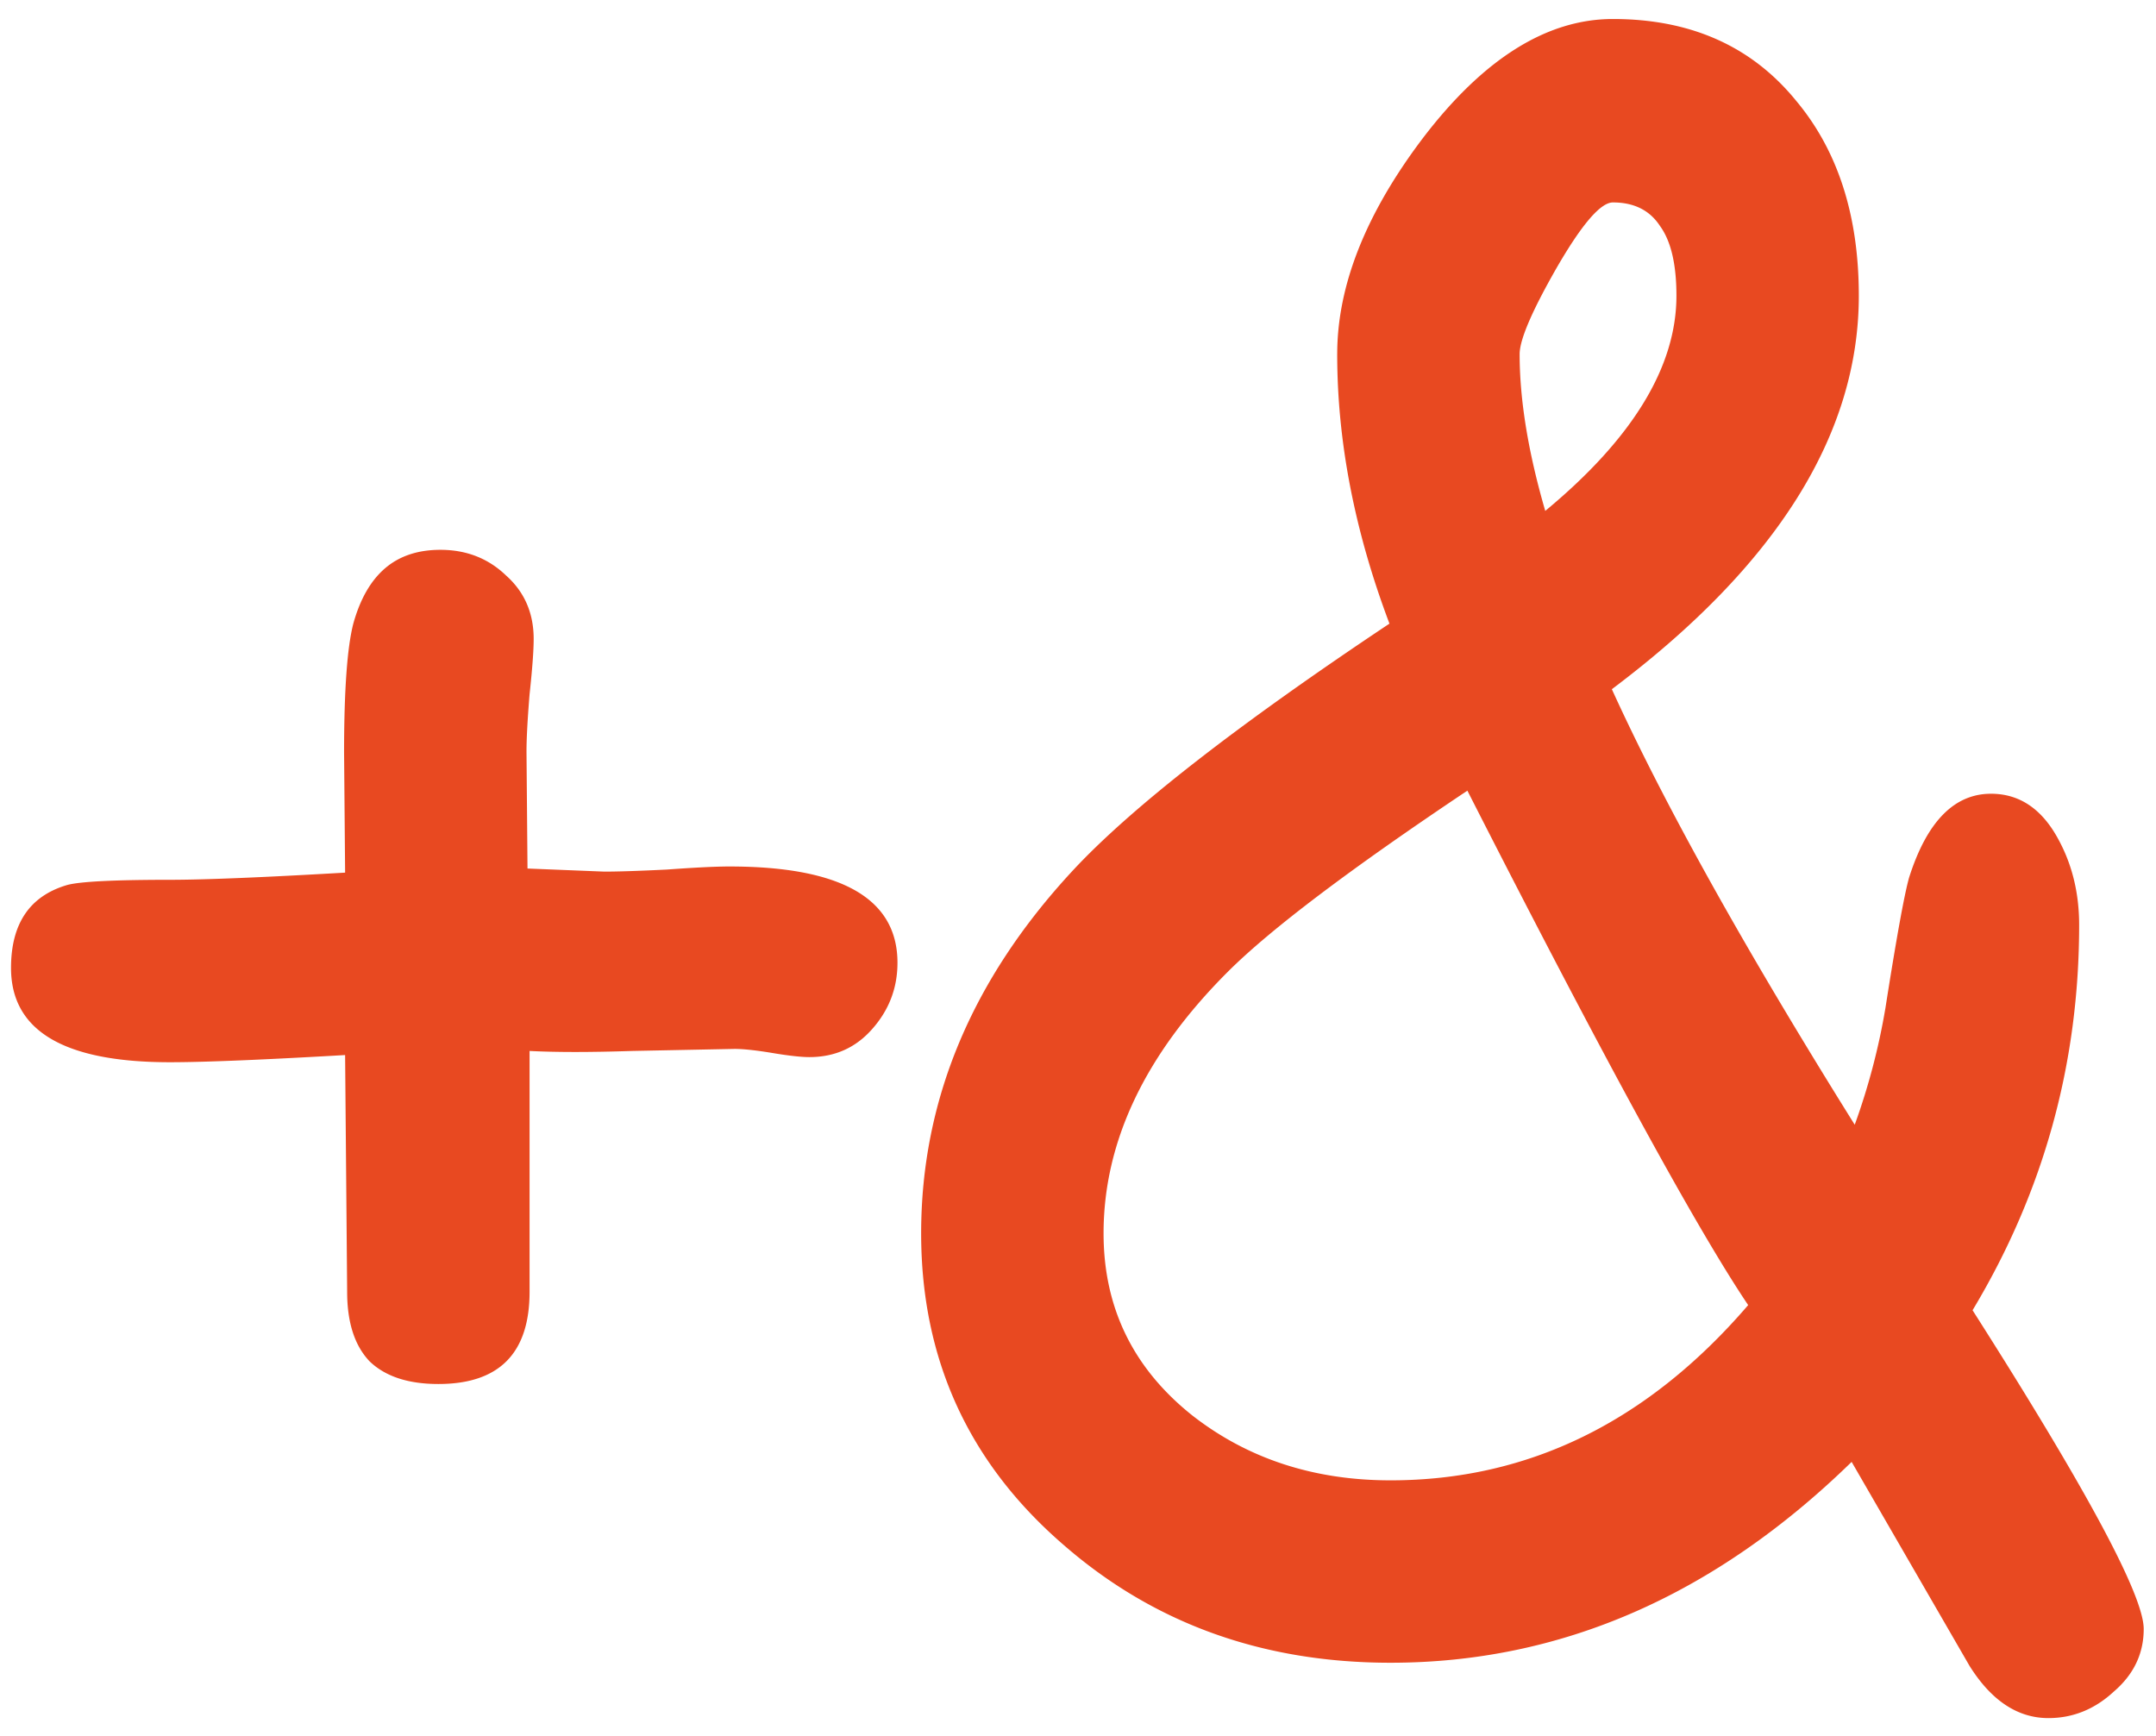 <svg width="113" height="91" viewBox="0 0 113 91" fill="none" xmlns="http://www.w3.org/2000/svg"><path d="M47.038 50.464c0 1.325-.447 2.489-1.343 3.491-.86.967-1.951 1.45-3.276 1.45-.43 0-1.074-.071-1.934-.215-.859-.143-1.521-.214-1.987-.214l-5.371.107c-2.184.072-3.975.072-5.371 0v12.622c0 3.223-1.594 4.834-4.78 4.834-1.576 0-2.775-.394-3.599-1.182-.788-.823-1.182-2.04-1.182-3.652l-.053-6.177-.054-6.23c-4.333.25-7.394.376-9.185.376-5.55 0-8.325-1.647-8.325-4.942 0-2.327.985-3.777 2.954-4.35.68-.18 2.47-.269 5.371-.269 1.79 0 4.852-.125 9.185-.376l-.054-6.284c0-3.258.161-5.514.484-6.768.358-1.289.913-2.255 1.665-2.9.752-.644 1.718-.967 2.9-.967 1.36 0 2.507.448 3.438 1.343.966.86 1.45 1.97 1.45 3.33 0 .609-.072 1.576-.215 2.9-.108 1.326-.161 2.328-.161 3.008l.053 6.123 4.029.162c.716 0 1.808-.036 3.276-.108 1.468-.107 2.56-.161 3.276-.161 5.873 0 8.81 1.683 8.81 5.049zM80.99 26.777c4.583-3.795 6.875-7.555 6.875-11.279 0-1.647-.287-2.864-.86-3.652-.537-.824-1.36-1.236-2.47-1.236-.645 0-1.63 1.146-2.954 3.438-1.29 2.256-1.934 3.76-1.934 4.512 0 2.399.448 5.138 1.343 8.217zM76.908 41.44c-6.159 4.118-10.349 7.287-12.569 9.507-4.332 4.333-6.499 8.898-6.499 13.697 0 3.902 1.558 7.09 4.673 9.56 2.9 2.256 6.356 3.384 10.366 3.384 7.234 0 13.482-3.062 18.746-9.185-2.722-4.046-7.627-13.034-14.717-26.963zm-6.822-22.88c0-3.581 1.487-7.34 4.459-11.28C77.73 3.09 81.06.996 84.534.996c4.082 0 7.287 1.432 9.614 4.297 2.184 2.614 3.276 6.016 3.276 10.205 0 7.269-4.314 14.144-12.944 20.625 2.757 6.052 7 13.66 12.73 22.827a34.981 34.981 0 001.61-6.123c.574-3.652.986-5.926 1.236-6.821.931-2.936 2.364-4.404 4.297-4.404 1.504 0 2.686.805 3.545 2.417.716 1.324 1.074 2.81 1.074 4.458 0 7.268-1.862 14-5.586 20.195 5.98 9.381 8.97 14.95 8.97 16.704 0 1.289-.519 2.381-1.558 3.276-1.002.931-2.148 1.397-3.437 1.397-1.611 0-2.99-.913-4.136-2.74l-6.177-10.688c-7.197 7.018-15.254 10.527-24.17 10.527-6.696 0-12.407-2.058-17.133-6.176-4.977-4.297-7.466-9.74-7.466-16.328 0-6.947 2.632-13.267 7.895-18.96 3.044-3.295 8.594-7.627 16.65-12.998-1.825-4.834-2.739-9.543-2.739-14.126z" fill="#E84921"/></svg>